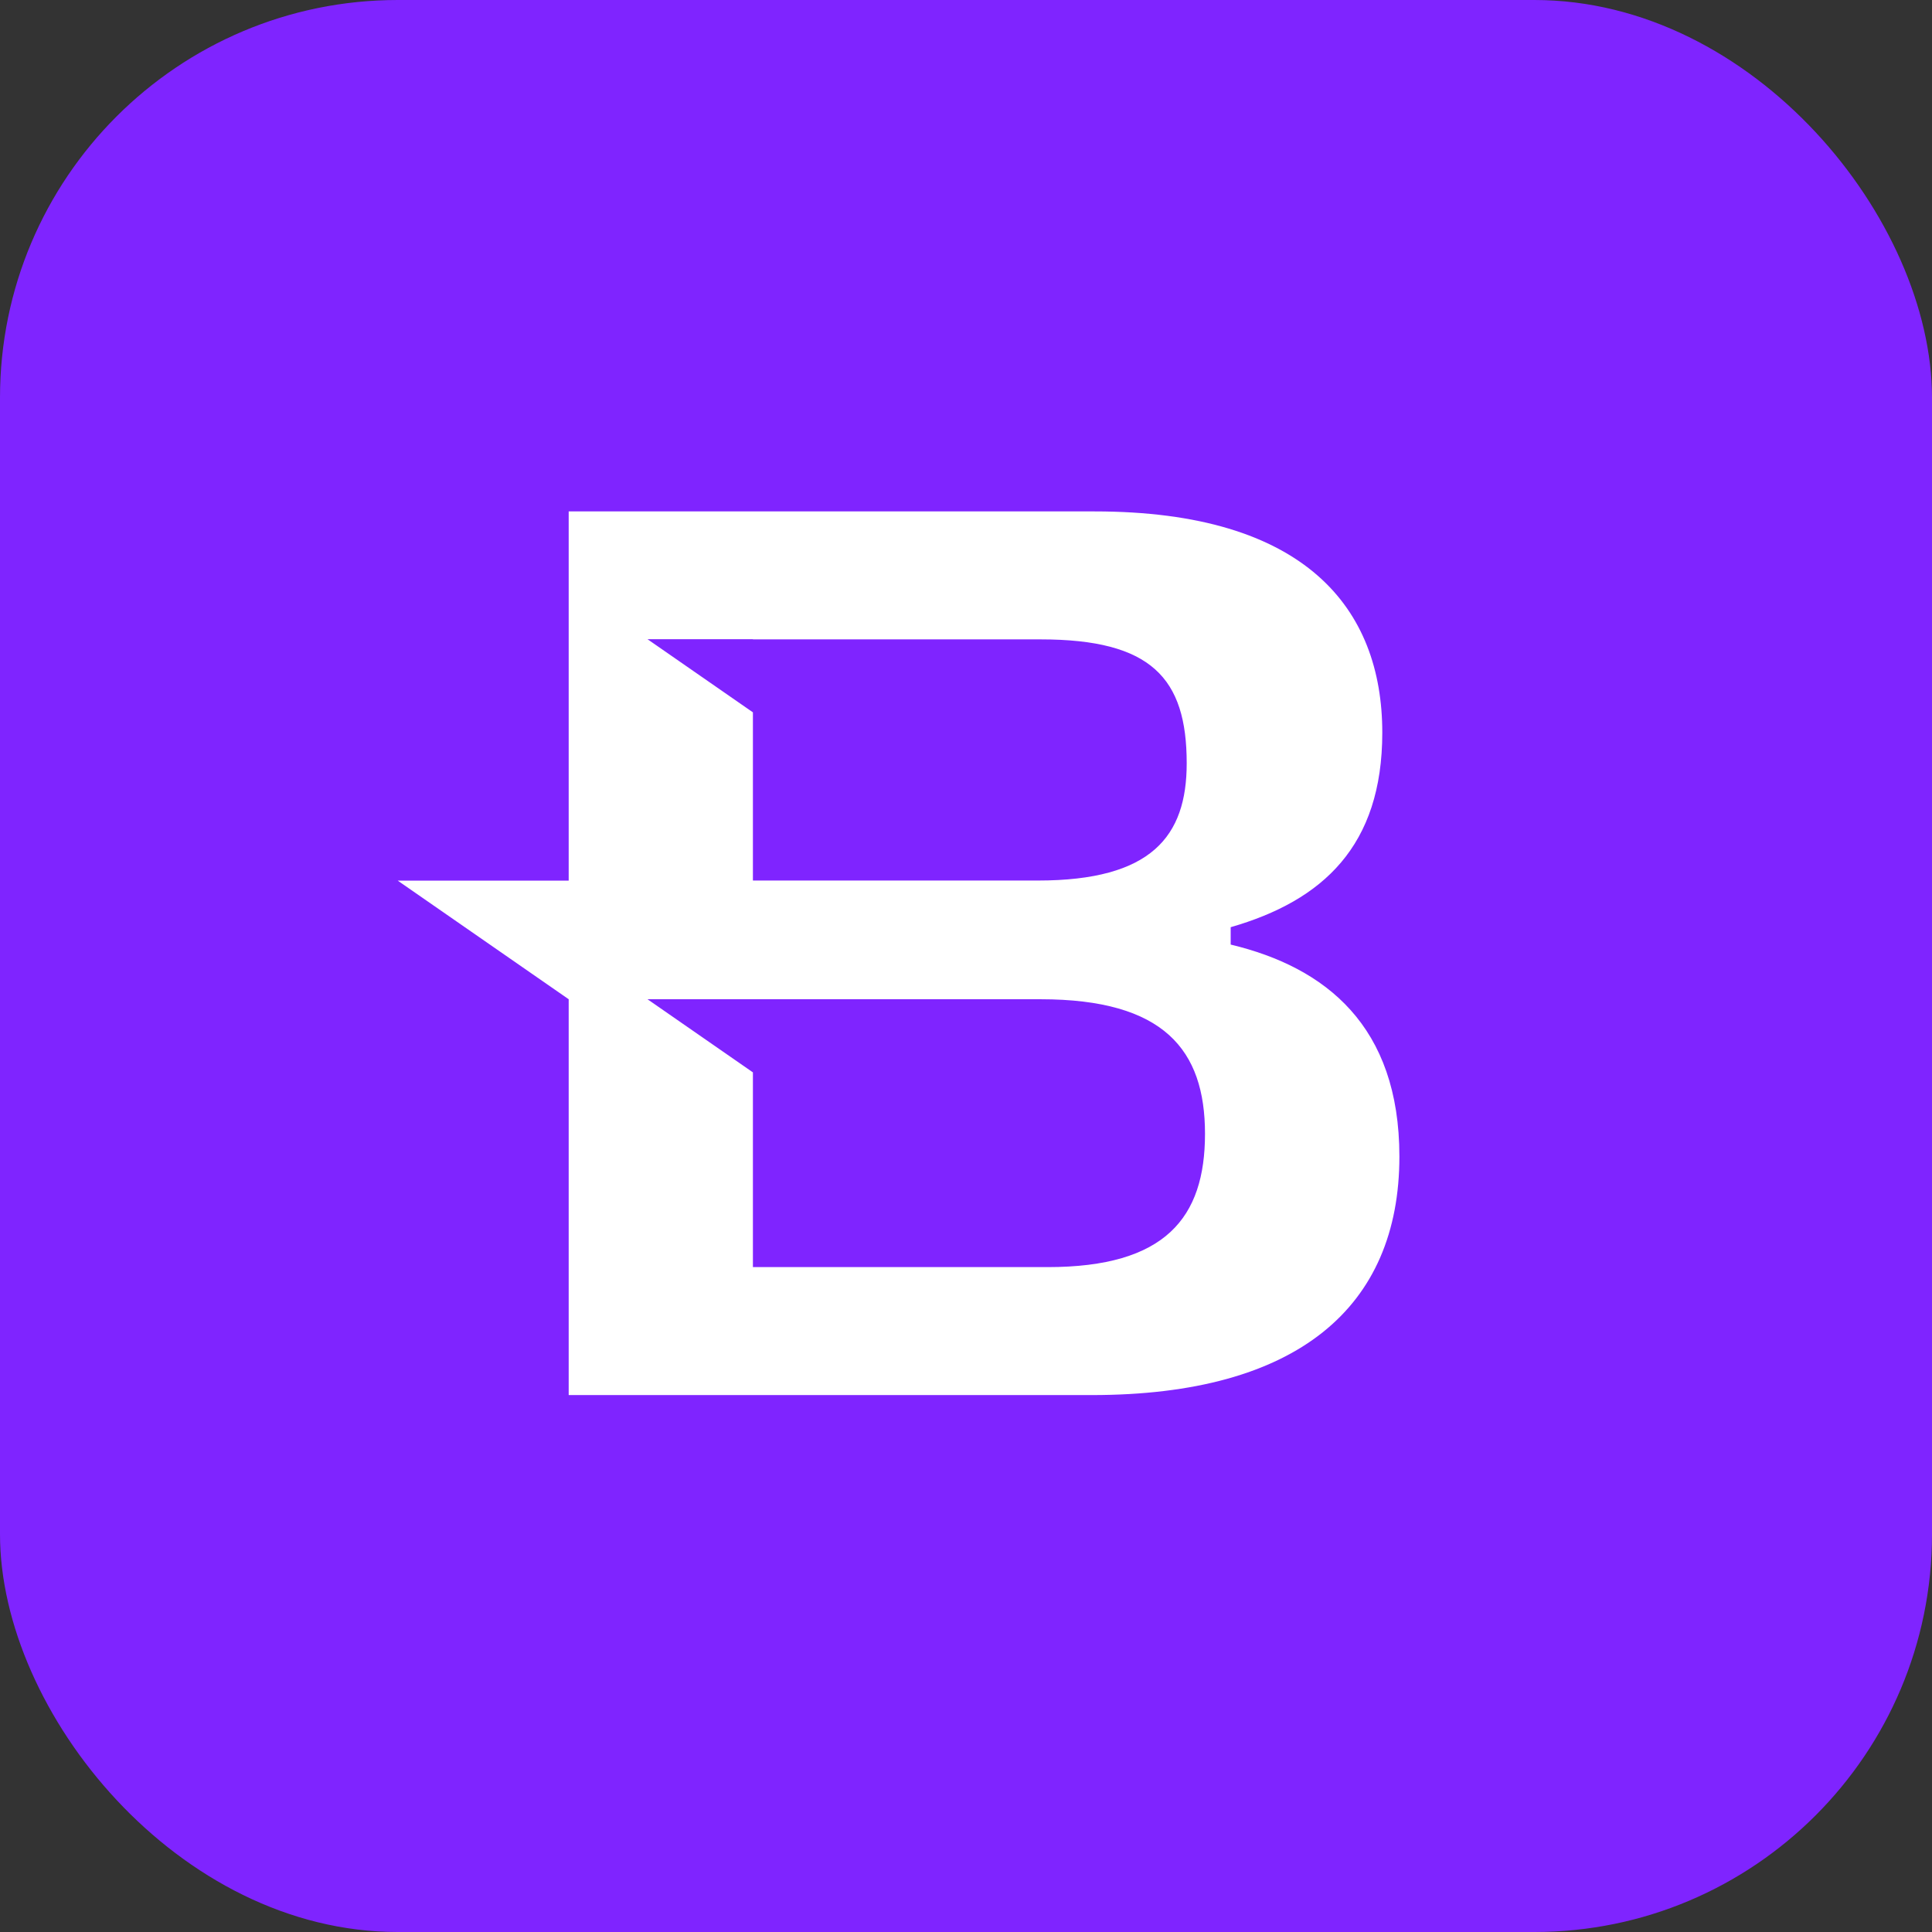 <svg width="34" height="34" viewBox="0 0 34 34" fill="none" xmlns="http://www.w3.org/2000/svg">
<rect x="0" y="0" width="34" height="34" fill="#333333" stroke="none"/>
<rect width="34" height="34" rx="7" fill="#7F24FF"/>
<g clip-path="url(#clip0_1_8554)">
<path d="M21.658 16.623V16.317C23.279 15.85 24.326 14.888 24.326 12.893C24.326 10.712 22.978 9 19.263 9H10.008V15.498H7L10.008 17.585V24.551H19.215C22.833 24.551 24.627 23.004 24.627 20.353C24.627 18.056 23.33 17.023 21.658 16.623ZM13.25 11.252H18.313C20.259 11.252 20.884 11.931 20.884 13.432C20.884 14.722 20.262 15.496 18.264 15.496H13.25V12.536L11.395 11.249H13.25V11.252ZM18.437 22.299H13.25V18.872L11.395 17.585H18.313C20.483 17.585 21.206 18.475 21.206 19.953C21.206 21.432 20.508 22.299 18.437 22.299Z" fill="white"/>
</g>
<defs>
<clipPath id="clip0_1_8554">
<rect width="18" height="16" fill="white" transform="translate(7 9)"/>
</clipPath>
</defs>
</svg>
